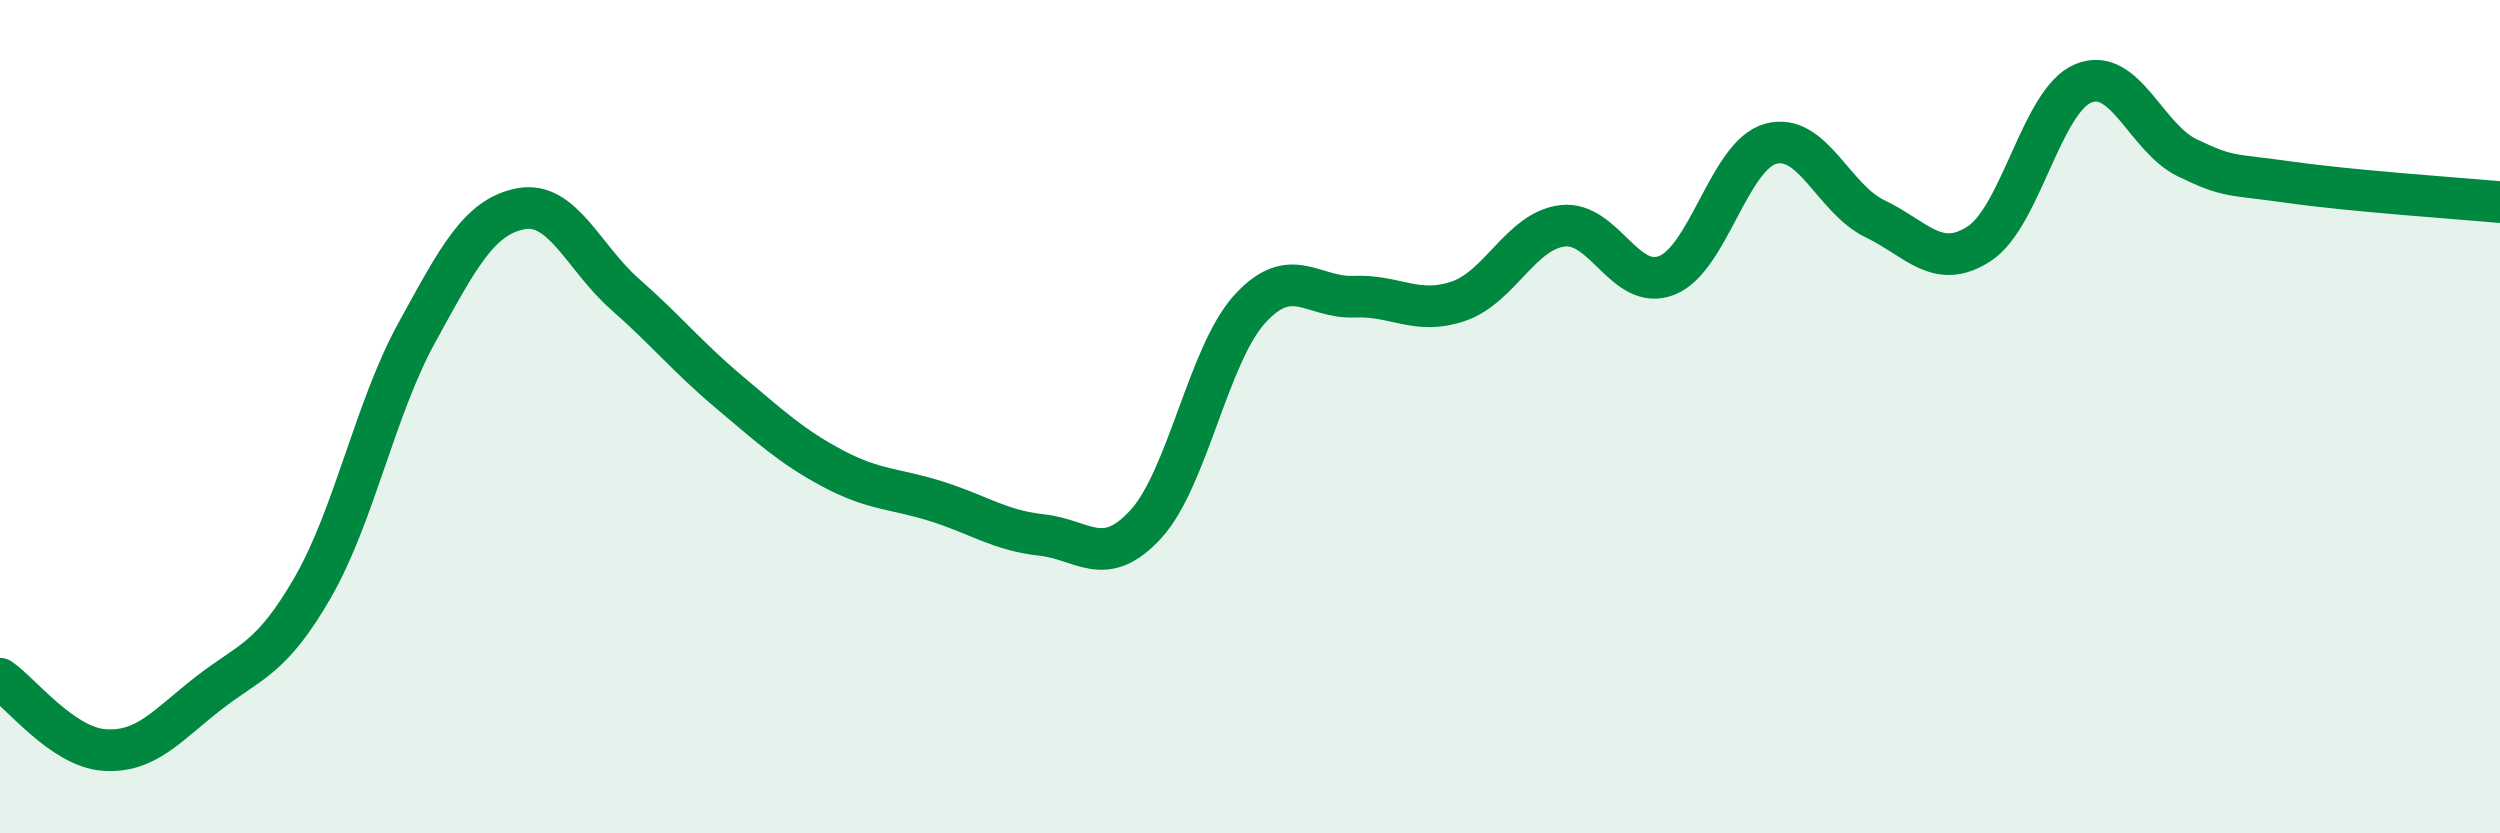 
    <svg width="60" height="20" viewBox="0 0 60 20" xmlns="http://www.w3.org/2000/svg">
      <path
        d="M 0,16.29 C 0.5,16.63 1.5,17.93 2.5,18 C 3.5,18.07 4,17.42 5,16.64 C 6,15.86 6.5,15.84 7.5,14.11 C 8.5,12.38 9,9.81 10,7.99 C 11,6.17 11.5,5.2 12.5,5.01 C 13.5,4.82 14,6.18 15,7.06 C 16,7.94 16.5,8.57 17.5,9.41 C 18.5,10.25 19,10.72 20,11.25 C 21,11.78 21.5,11.72 22.5,12.04 C 23.5,12.36 24,12.73 25,12.84 C 26,12.95 26.5,13.67 27.5,12.58 C 28.5,11.49 29,8.5 30,7.41 C 31,6.32 31.5,7.16 32.5,7.12 C 33.5,7.08 34,7.57 35,7.23 C 36,6.89 36.5,5.54 37.5,5.42 C 38.5,5.3 39,7 40,6.61 C 41,6.22 41.5,3.72 42.5,3.45 C 43.5,3.18 44,4.77 45,5.25 C 46,5.73 46.5,6.5 47.5,5.85 C 48.5,5.2 49,2.41 50,2 C 51,1.59 51.5,3.31 52.5,3.79 C 53.5,4.27 53.5,4.17 55,4.38 C 56.5,4.59 59,4.76 60,4.85L60 20L0 20Z"
        fill="#008740"
        opacity="0.1"
        stroke-linecap="round"
        stroke-linejoin="round"
      />
      <path
        d="M 0,16.29 C 0.5,16.63 1.5,17.93 2.5,18 C 3.5,18.07 4,17.42 5,16.64 C 6,15.86 6.5,15.84 7.5,14.11 C 8.5,12.38 9,9.81 10,7.99 C 11,6.17 11.5,5.2 12.5,5.01 C 13.5,4.82 14,6.18 15,7.06 C 16,7.94 16.5,8.57 17.5,9.41 C 18.5,10.25 19,10.72 20,11.25 C 21,11.78 21.5,11.72 22.5,12.04 C 23.5,12.36 24,12.73 25,12.84 C 26,12.95 26.5,13.67 27.5,12.58 C 28.5,11.49 29,8.5 30,7.41 C 31,6.32 31.5,7.16 32.5,7.12 C 33.5,7.08 34,7.57 35,7.23 C 36,6.89 36.5,5.54 37.5,5.42 C 38.5,5.3 39,7 40,6.61 C 41,6.22 41.5,3.72 42.5,3.45 C 43.5,3.18 44,4.77 45,5.25 C 46,5.73 46.5,6.5 47.5,5.85 C 48.5,5.2 49,2.41 50,2 C 51,1.59 51.5,3.31 52.5,3.79 C 53.5,4.27 53.5,4.17 55,4.38 C 56.5,4.59 59,4.76 60,4.85"
        stroke="#008740"
        stroke-width="1"
        fill="none"
        stroke-linecap="round"
        stroke-linejoin="round"
      />
    </svg>
  